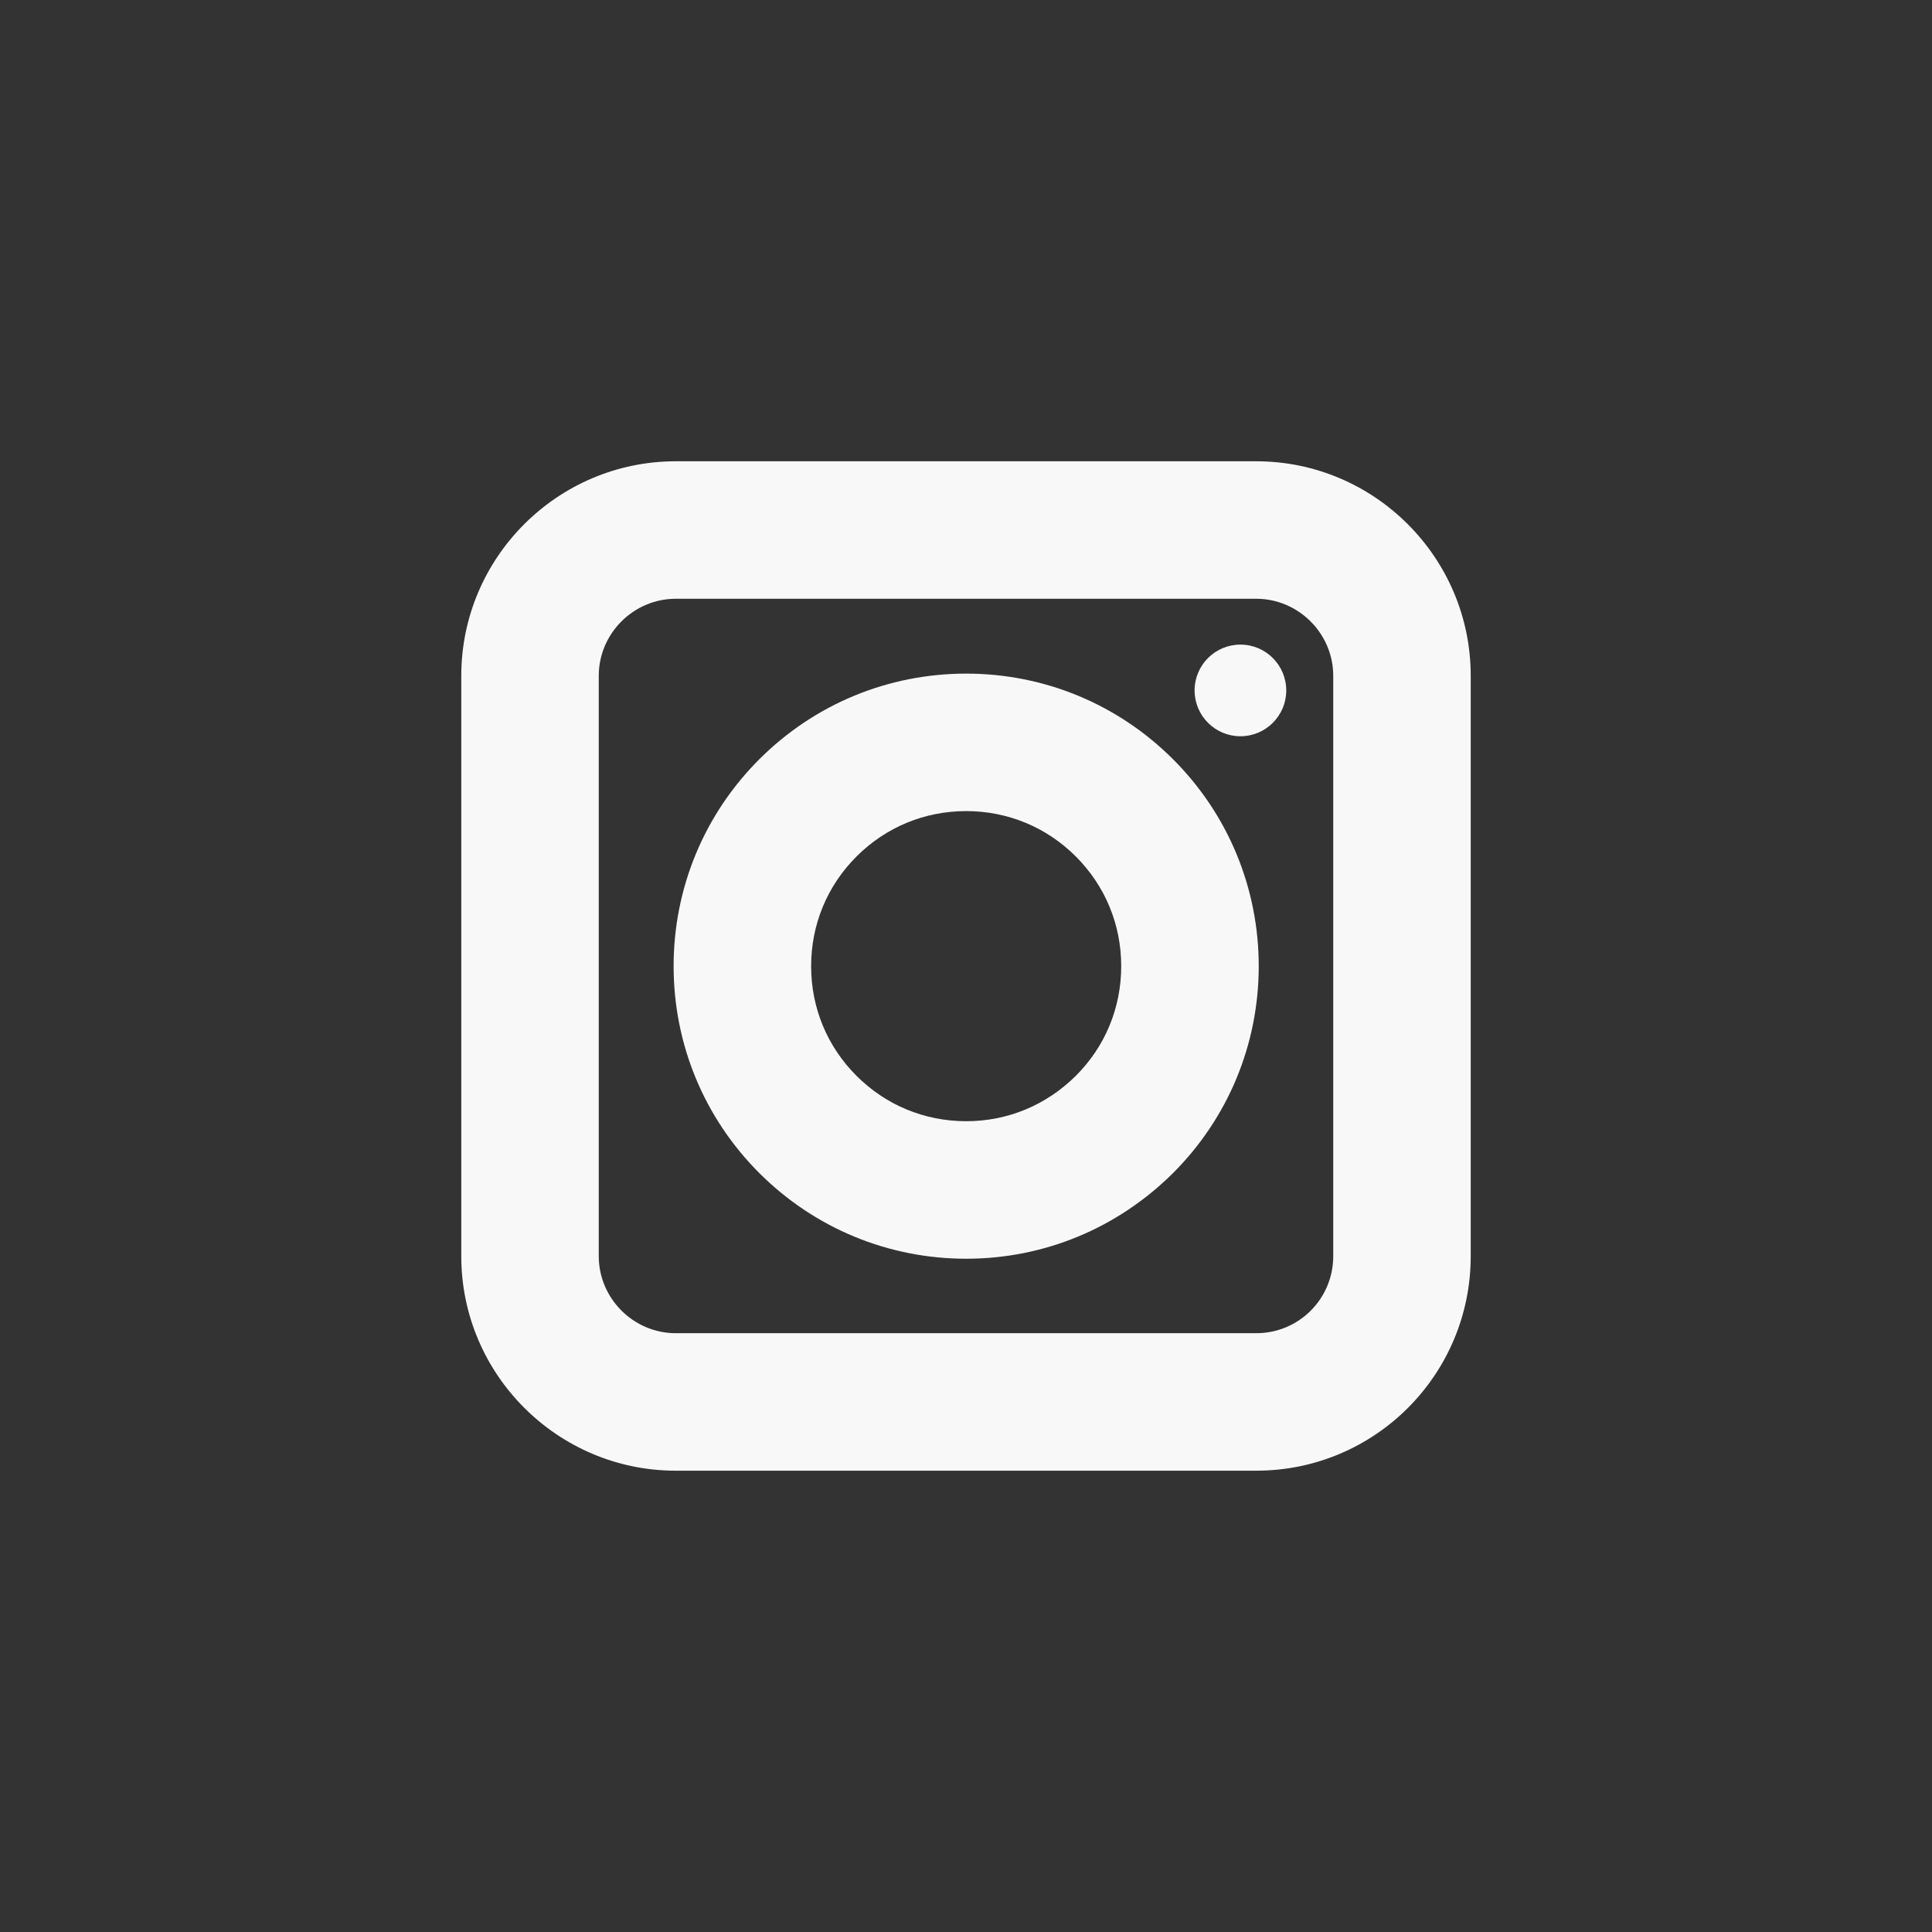 <svg width="62" height="62" viewBox="0 0 62 62" fill="none" xmlns="http://www.w3.org/2000/svg">
<rect x="0" y="0" width="62" height="62" fill="#333333" stroke="none"/>
<path fill-rule="evenodd" clip-rule="evenodd" d="M24.366 24.366C26.137 22.596 28.502 21.617 31.006 21.617C33.509 21.617 35.875 22.596 37.645 24.366C39.415 26.136 40.394 28.502 40.394 31.005C40.394 33.509 39.415 35.874 37.645 37.644L37.638 37.651C35.863 39.411 33.515 40.394 31.006 40.394C28.502 40.394 26.137 39.414 24.366 37.644C22.596 35.874 21.617 33.509 21.617 31.005C21.617 28.502 22.596 26.136 24.366 24.366ZM31.006 26.029C29.671 26.029 28.428 26.544 27.486 27.486C26.544 28.428 26.03 29.671 26.03 31.005C26.03 32.34 26.544 33.583 27.486 34.524C28.428 35.466 29.671 35.981 31.006 35.981C32.333 35.981 33.569 35.471 34.528 34.521C35.468 33.58 35.981 32.338 35.981 31.005C35.981 29.671 35.467 28.428 34.525 27.486C33.583 26.544 32.34 26.029 31.006 26.029Z" fill="#F8F8F8"/>
<path d="M39.806 23.627C40.619 23.627 41.277 22.969 41.277 22.157C41.277 21.344 40.619 20.686 39.806 20.686C38.994 20.686 38.336 21.344 38.336 22.157C38.336 22.969 38.994 23.627 39.806 23.627Z" fill="#F8F8F8"/>
<path fill-rule="evenodd" clip-rule="evenodd" d="M14.803 21.686C14.803 17.893 17.894 14.803 21.686 14.803H40.314C44.106 14.803 47.197 17.893 47.197 21.686V40.313C47.197 44.117 44.118 47.196 40.314 47.196H21.686C17.894 47.196 14.803 44.106 14.803 40.313V21.686ZM21.686 19.215C20.331 19.215 19.215 20.33 19.215 21.686V40.313C19.215 41.669 20.331 42.784 21.686 42.784H40.314C41.681 42.784 42.785 41.68 42.785 40.313V21.686C42.785 20.33 41.669 19.215 40.314 19.215H21.686Z" fill="#F8F8F8"/>
</svg>
